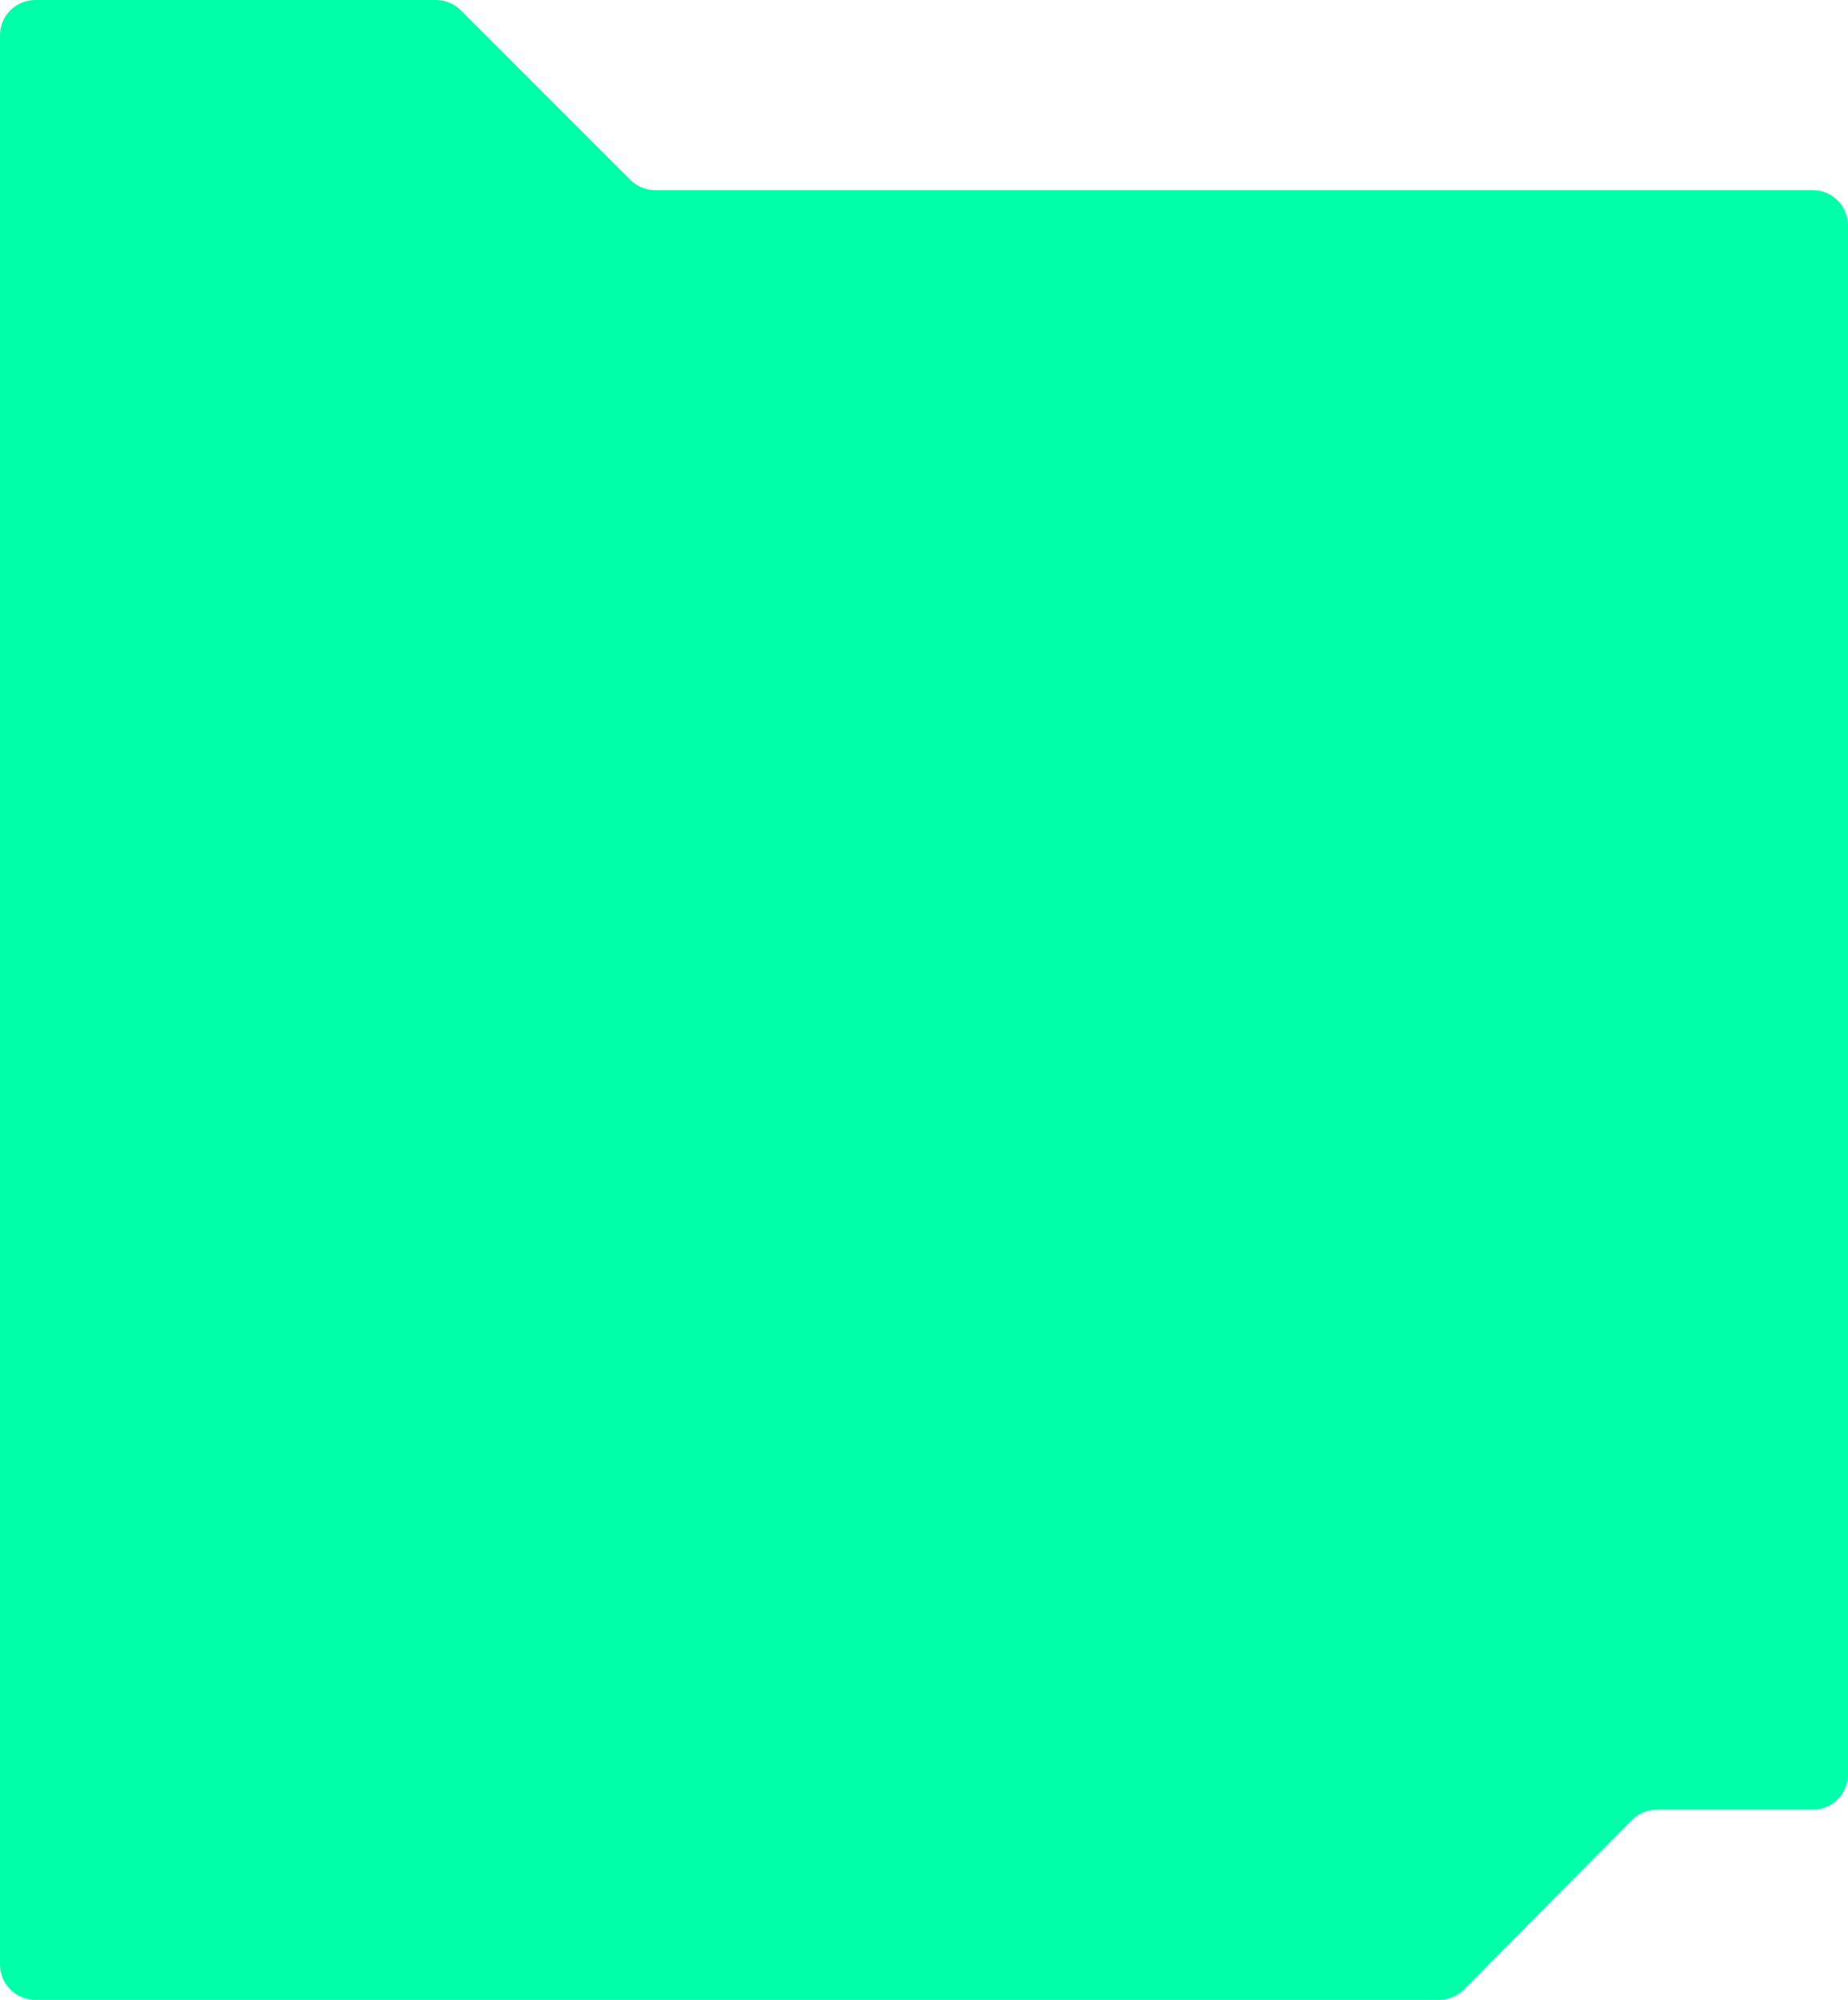 <svg xmlns="http://www.w3.org/2000/svg" width="525" height="568" viewBox="0 0 525 568" fill="none"><path d="M0 10C0 4.477 4.477 0 10 0H123.858C126.51 0 129.054 1.054 130.929 2.929L179.071 51.071C180.946 52.946 183.49 54 186.142 54H515C520.523 54 525 58.477 525 64V130V166.5V504C525 509.523 520.523 514 515 514H470.669C468.001 514 465.443 515.066 463.566 516.962L415.934 565.038C414.057 566.934 411.499 568 408.831 568H10C4.477 568 0 563.523 0 558V10Z" fill="#00FFA9"></path></svg>